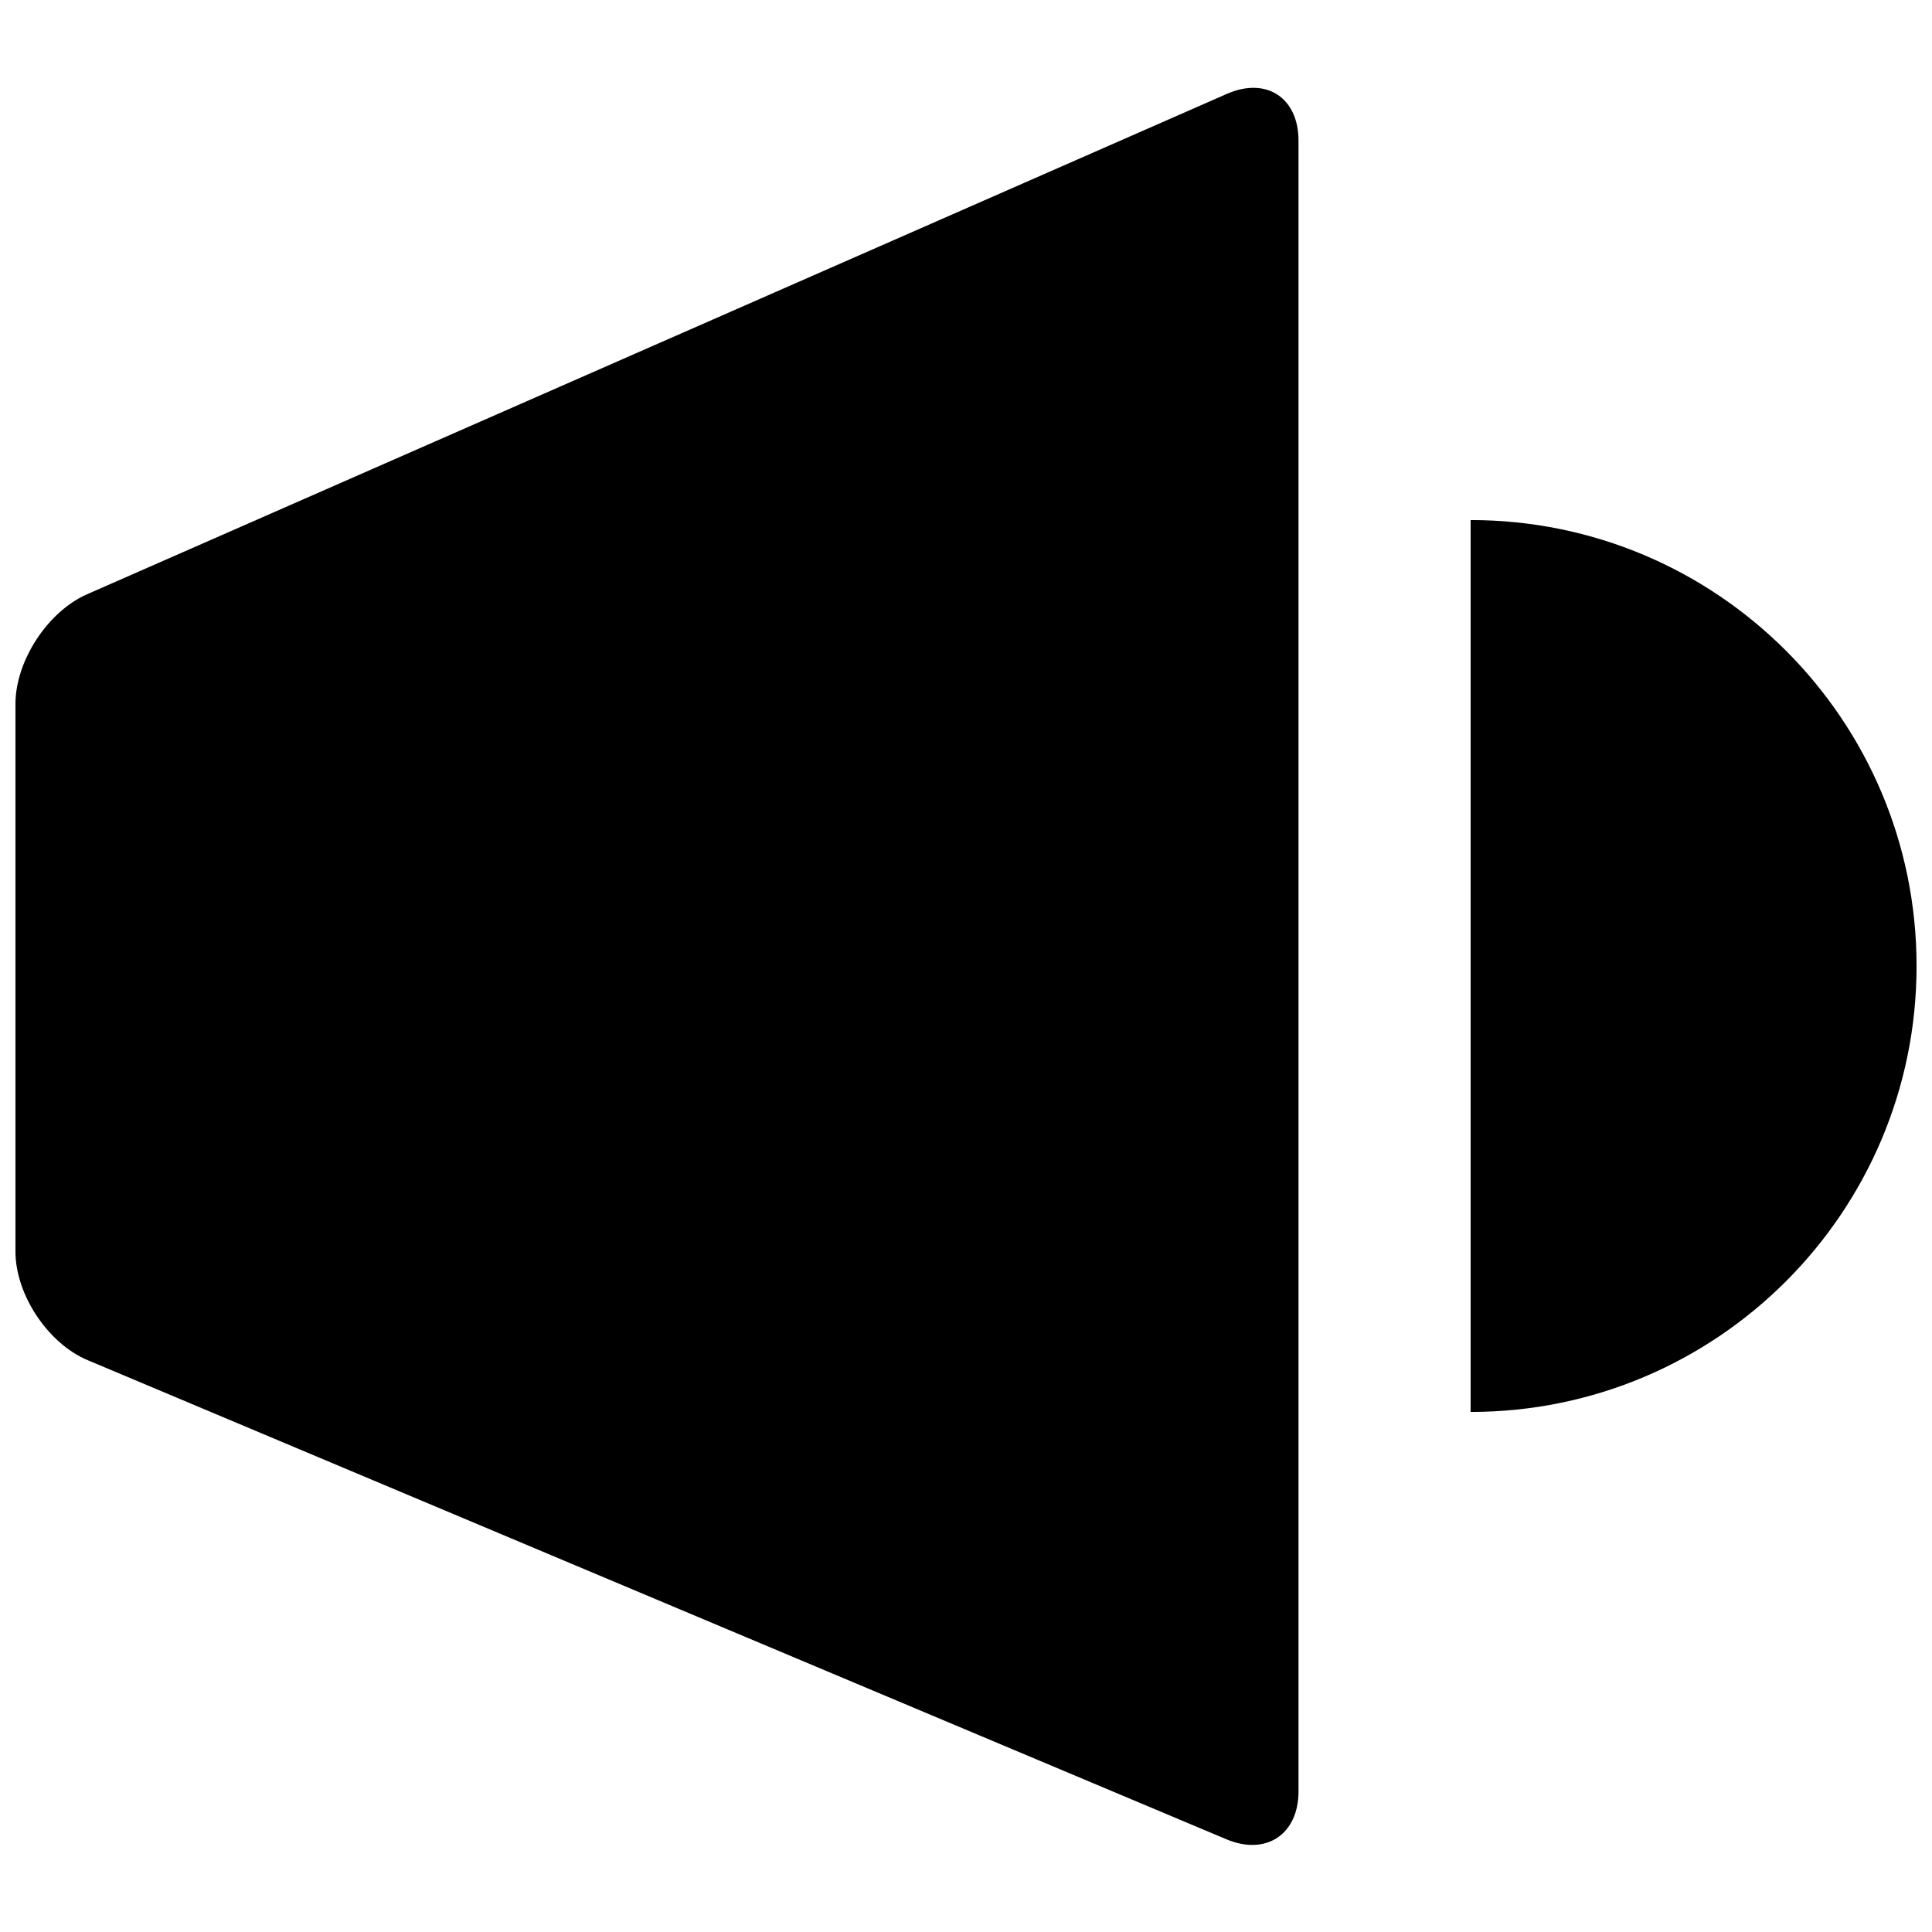 <?xml version="1.0" encoding="UTF-8"?>
<!-- Uploaded to: SVG Repo, www.svgrepo.com, Generator: SVG Repo Mixer Tools -->
<svg fill="#000000" width="800px" height="800px" version="1.1" viewBox="144 144 512 512" xmlns="http://www.w3.org/2000/svg">
 <g>
  <path d="m167.08 301.48c-10.441 4.582-18.984 17.664-18.984 29.066v145.13c0 11.402 8.602 24.352 19.109 28.773l301.8 126.98c10.516 4.422 19.113-1.289 19.113-12.691v-437.46c0-11.402-8.543-16.98-18.984-12.398z"/>
  <path d="m533.73 281.82c65.266 0 118.18 52.91 118.18 118.18s-52.91 118.18-118.18 118.18"/>
 </g>
</svg>